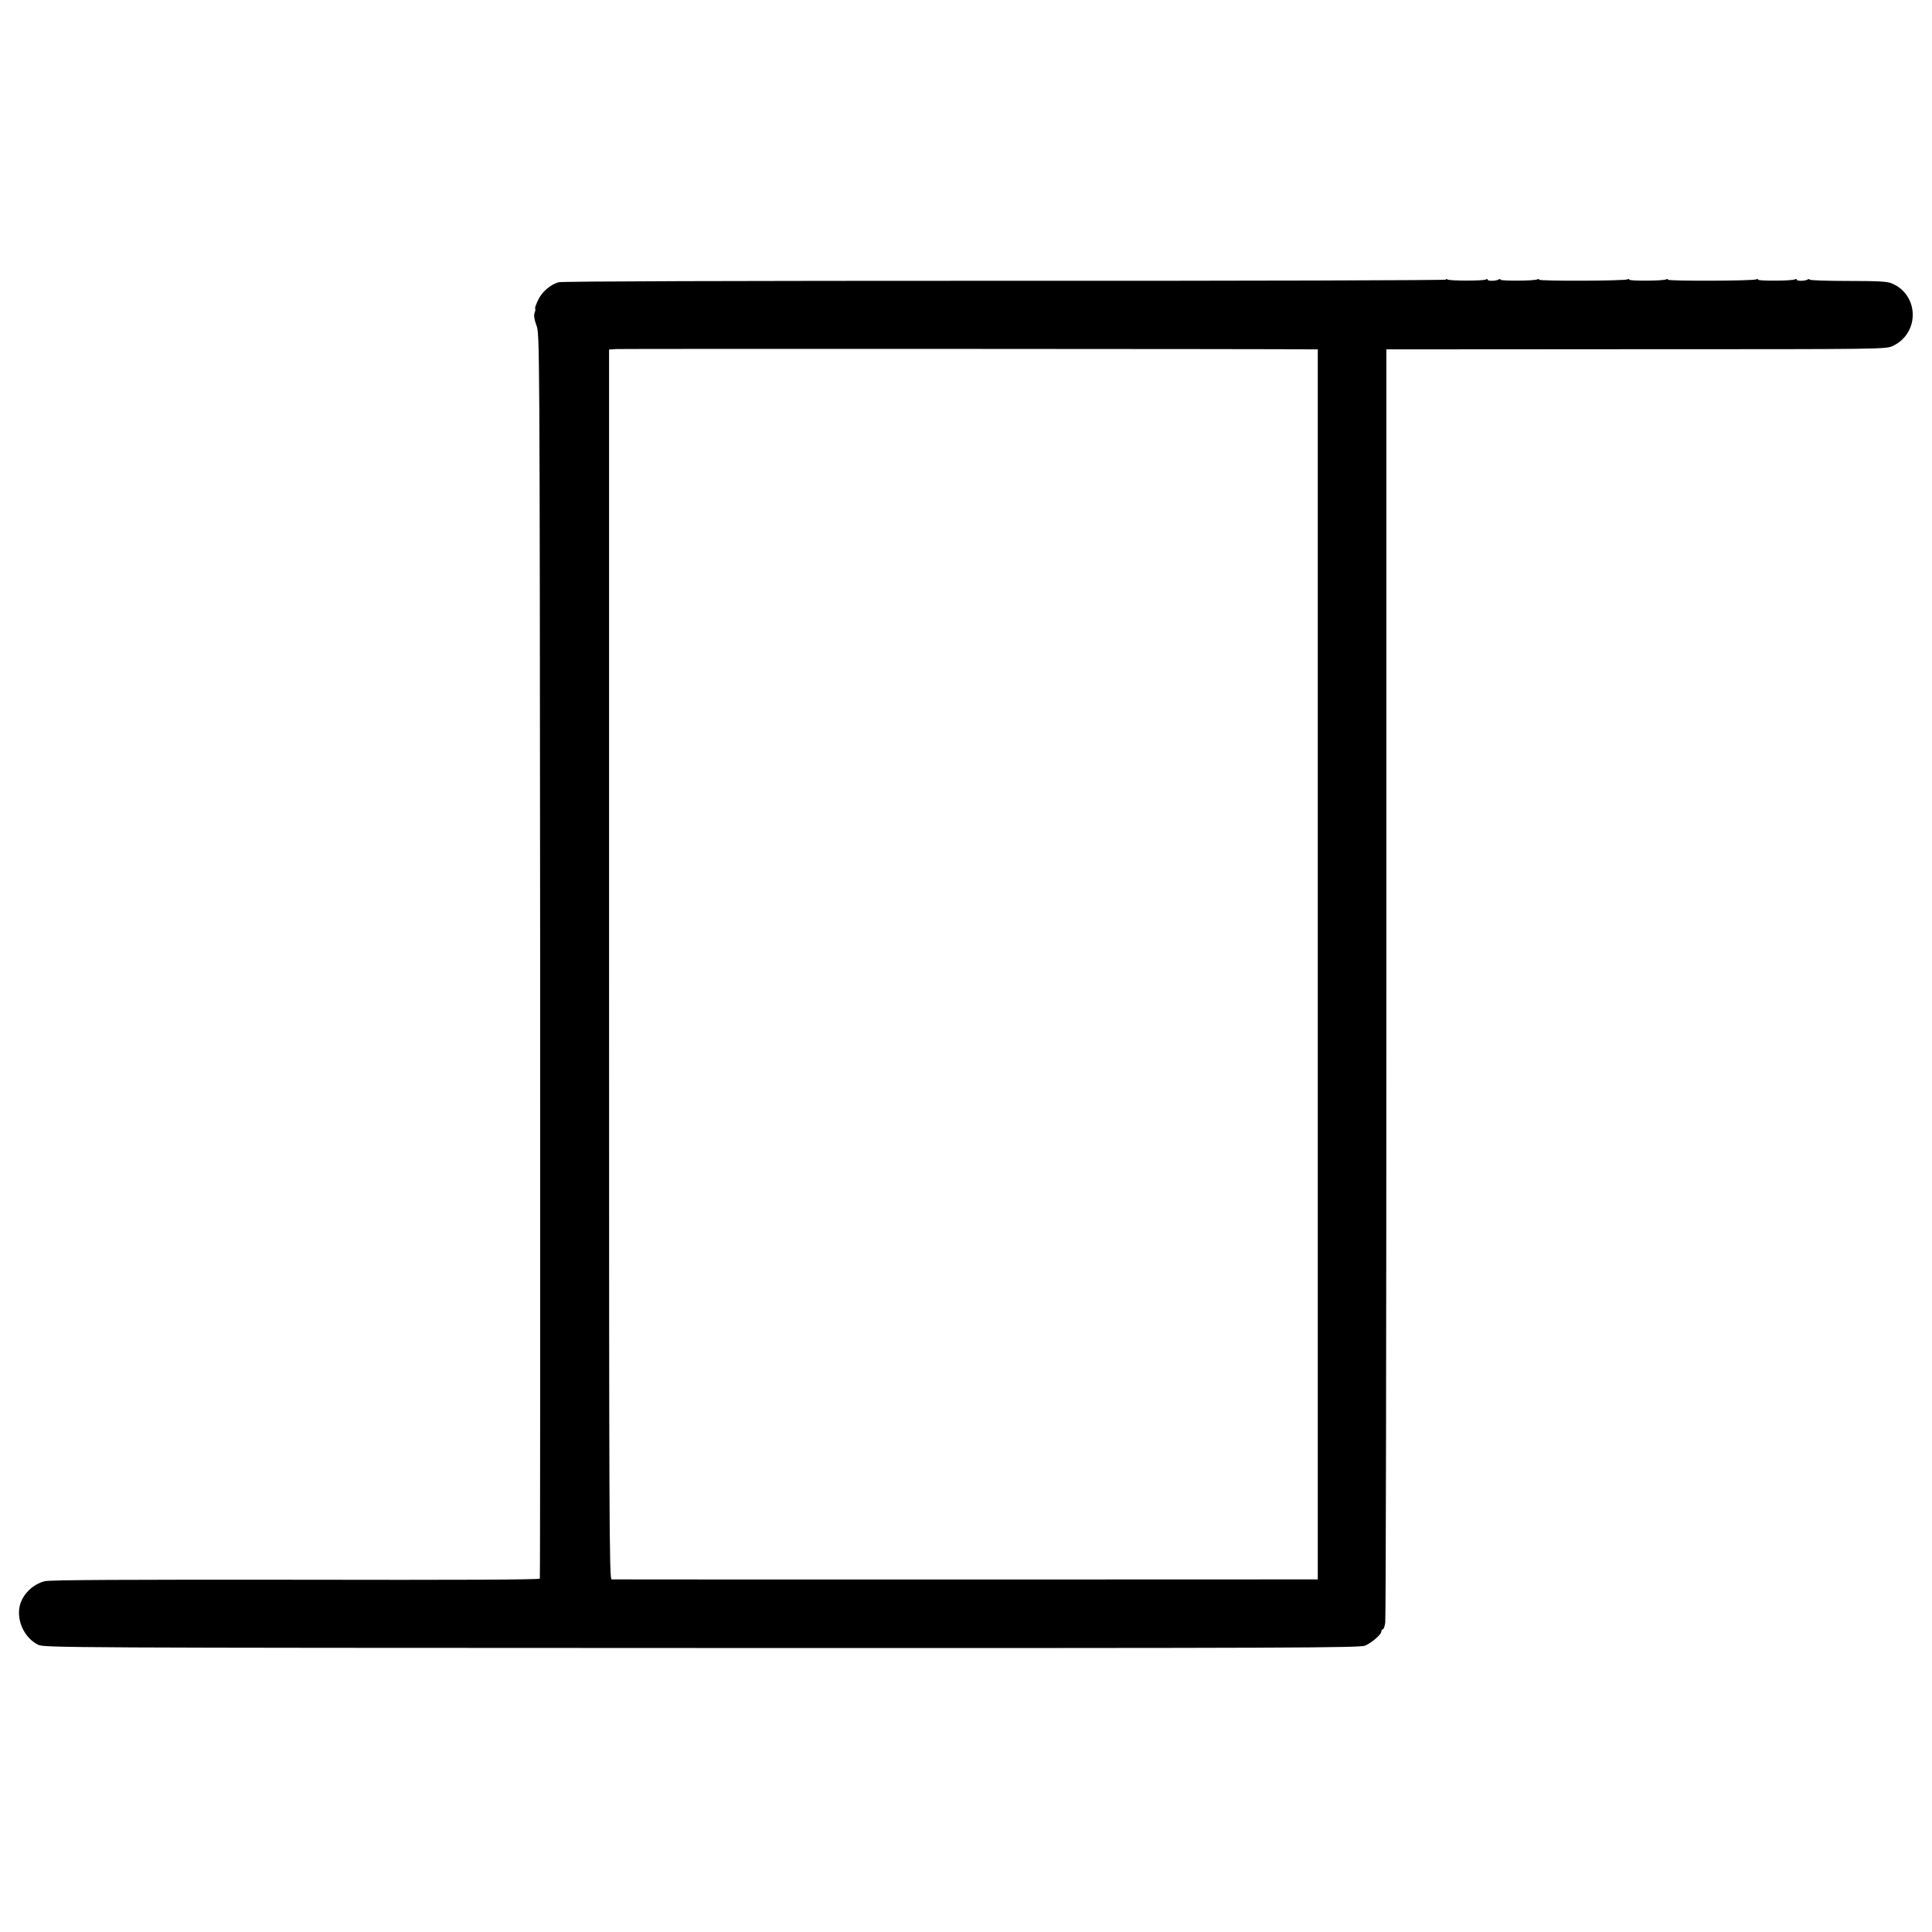 <?xml version="1.0" standalone="no"?>
<!DOCTYPE svg PUBLIC "-//W3C//DTD SVG 20010904//EN"
 "http://www.w3.org/TR/2001/REC-SVG-20010904/DTD/svg10.dtd">
<svg version="1.0" xmlns="http://www.w3.org/2000/svg"
 width="1200pt" height="1200pt" viewBox="0 0 1200 1200"
 preserveAspectRatio="xMidYMid meet">
<g transform="translate(0,1200) scale(0.1,-0.1)"
fill="#000000" stroke="none">
<path d="M8980 10263 c0 -4 -1232 -8 -2738 -7 -1686 0 -2750 -3 -2772 -9 -51
-14 -105 -60 -129 -113 -12 -25 -20 -48 -17 -51 3 -3 1 -15 -4 -27 -5 -15 -2
-40 12 -77 20 -54 20 -61 23 -3914 1 -2123 0 -3864 -2 -3870 -2 -7 -514 -9
-1516 -7 -1043 1 -1526 -1 -1558 -9 -73 -17 -139 -81 -156 -152 -22 -93 29
-201 114 -243 37 -18 155 -19 4123 -20 3703 -1 4088 1 4120 15 43 20 100 69
100 88 0 7 4 13 9 13 5 0 12 19 15 42 4 24 7 1813 7 3976 l0 3932 32 0 c18 0
716 0 1552 1 1515 0 1520 0 1563 21 167 80 162 317 -8 388 -27 12 -86 15 -272
15 -131 0 -238 4 -238 8 0 5 -5 5 -12 1 -16 -10 -68 -11 -68 -1 0 5 -5 5 -11
2 -15 -10 -229 -11 -229 -2 0 5 -5 5 -11 2 -15 -10 -549 -12 -549 -2 0 5 -5 5
-11 2 -15 -10 -229 -11 -229 -2 0 5 -5 5 -11 2 -15 -10 -549 -12 -549 -2 0 5
-5 5 -11 2 -15 -10 -229 -11 -229 -2 0 5 -5 5 -12 1 -16 -10 -68 -11 -68 -1 0
5 -5 5 -11 1 -14 -9 -223 -9 -238 0 -6 4 -11 4 -11 -1z m-820 -433 l25 0 0
-3820 0 -3820 -65 0 c-85 -1 -4300 -1 -4321 0 -15 0 -16 320 -16 3820 l0 3819
46 3 c34 2 4196 1 4331 -2z"/>
</g>
</svg>
